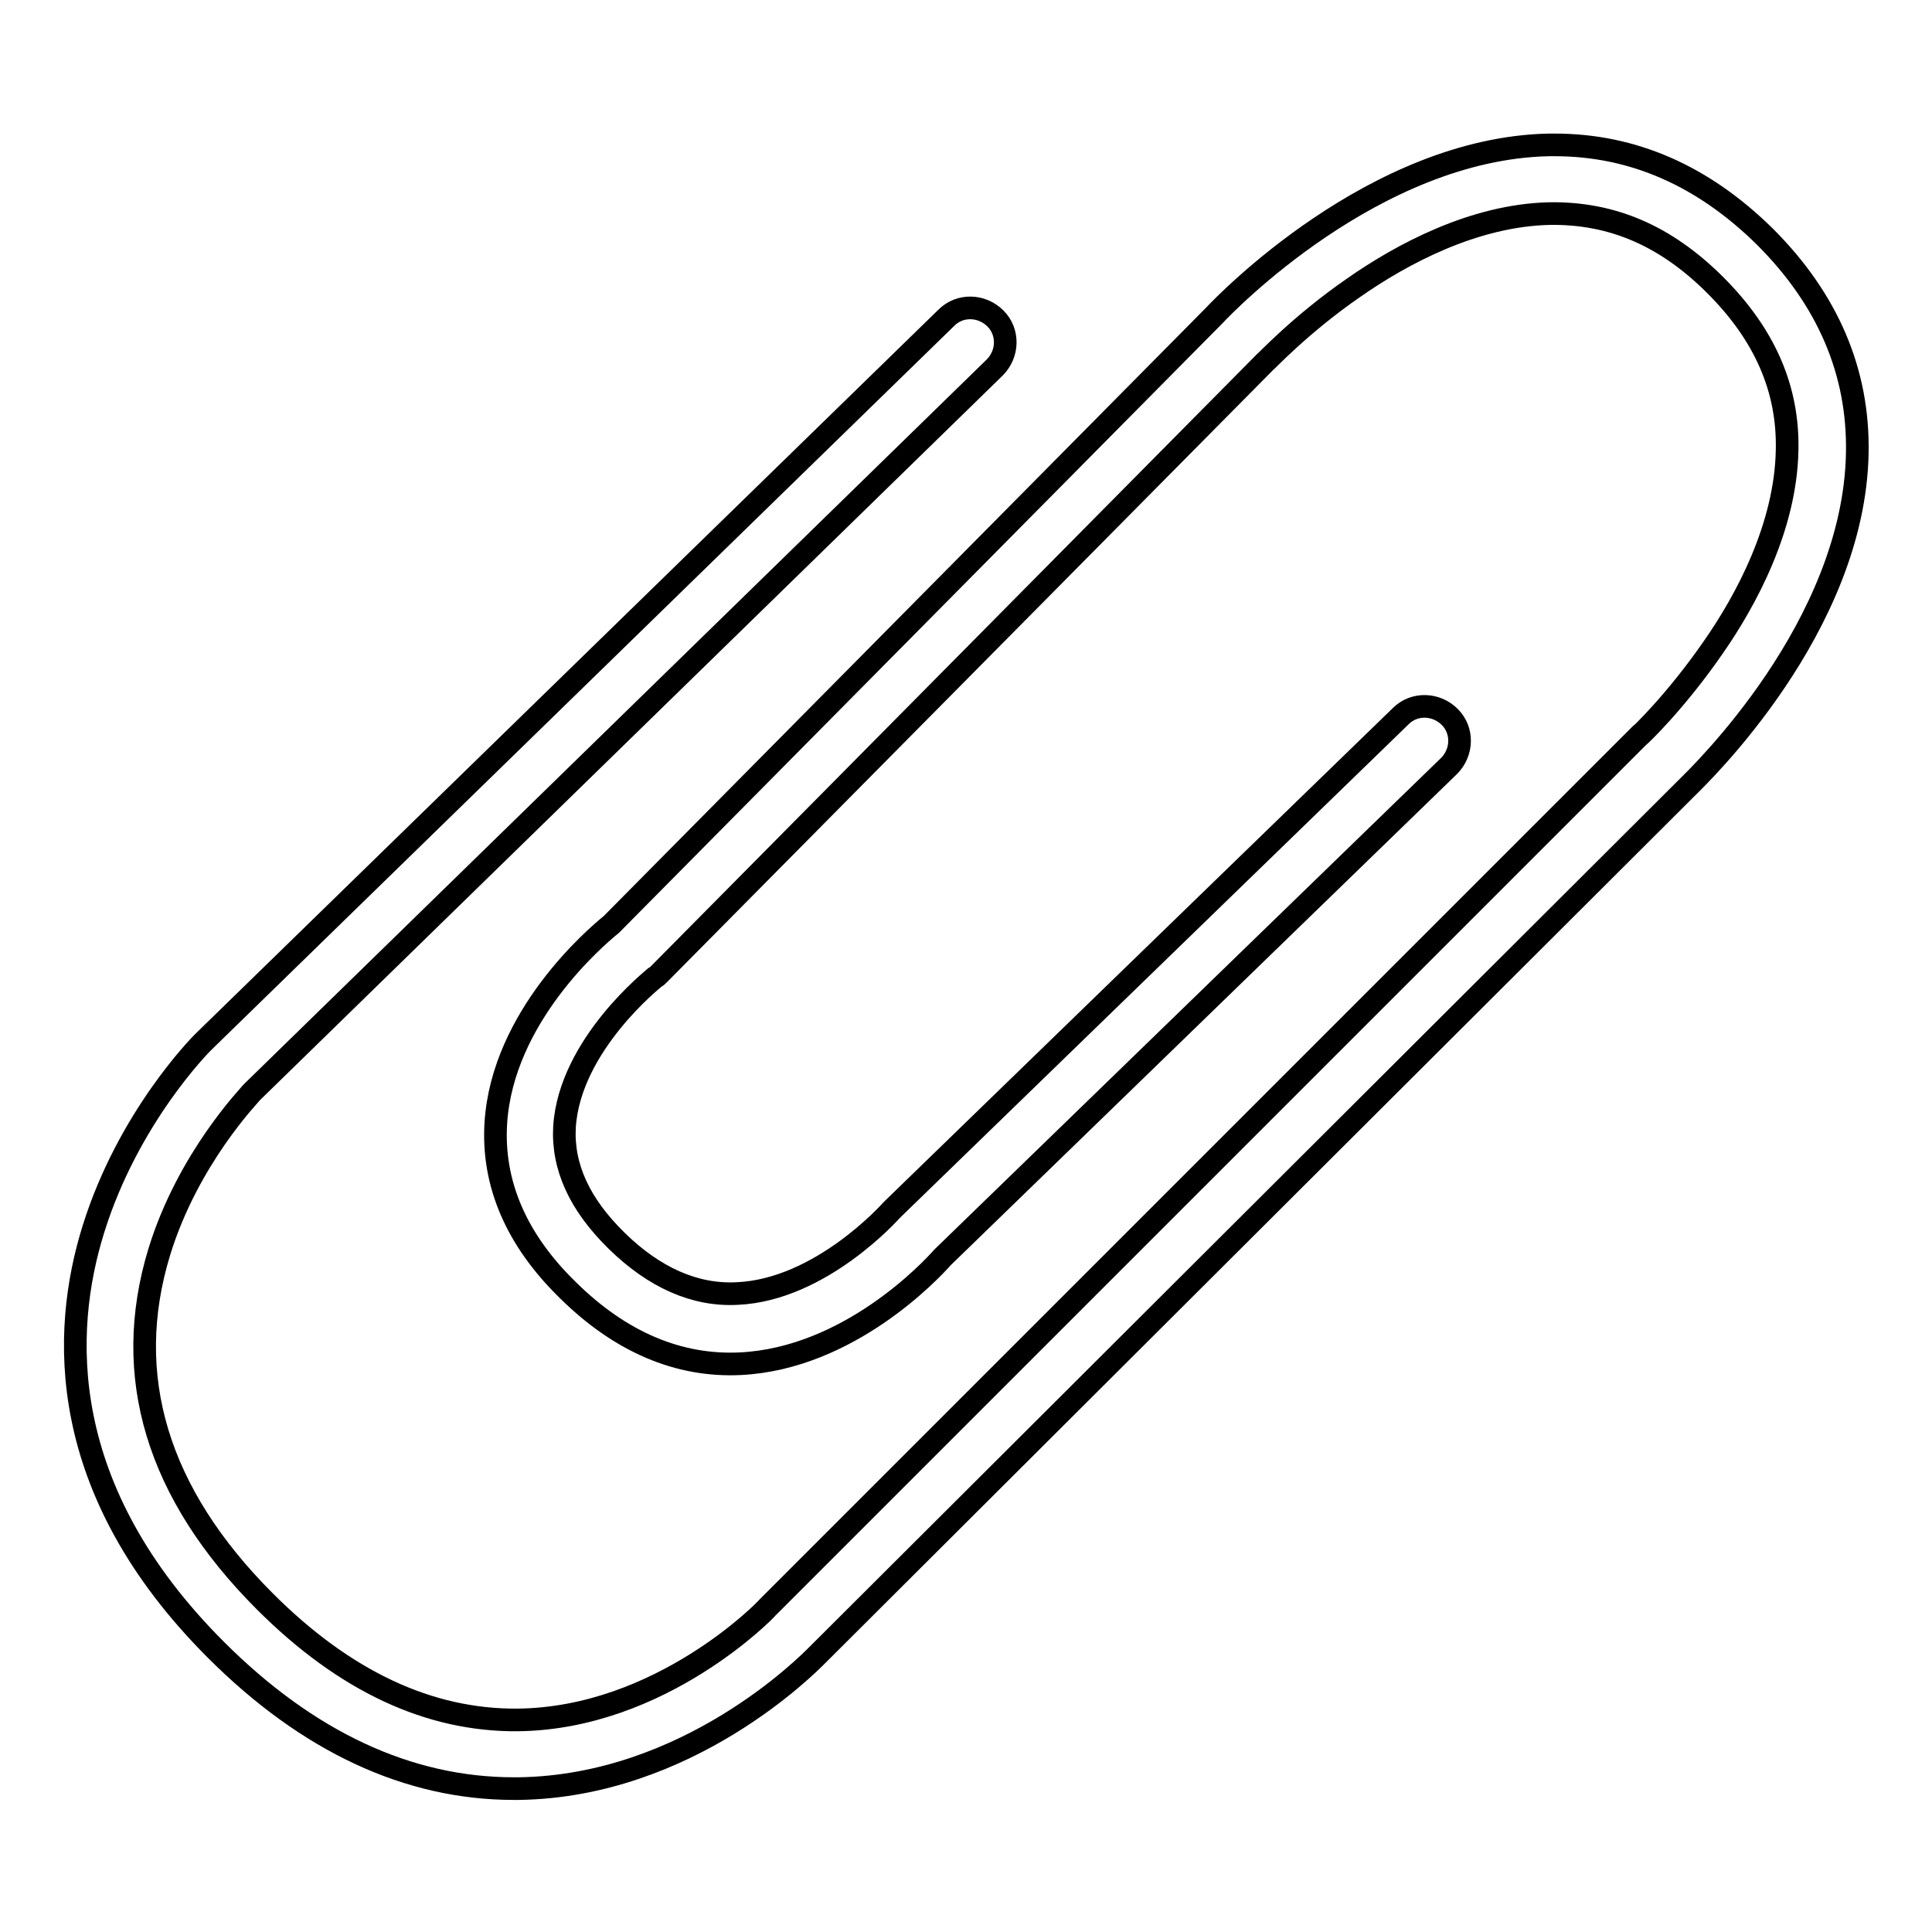<?xml version="1.0" encoding="utf-8"?>
<!-- Svg Vector Icons : http://www.onlinewebfonts.com/icon -->
<!DOCTYPE svg PUBLIC "-//W3C//DTD SVG 1.1//EN" "http://www.w3.org/Graphics/SVG/1.1/DTD/svg11.dtd">
<svg version="1.1" xmlns="http://www.w3.org/2000/svg" xmlns:xlink="http://www.w3.org/1999/xlink" x="0px" y="0px" viewBox="0 0 256 256" enable-background="new 0 0 256 256" xml:space="preserve">
<g> <path stroke-width="3" fill-opacity="0" stroke="#000000"  d="M68.1,237c-14,0-27.3-6.2-39.5-18.4c-21.2-21.2-20.5-42.1-16.2-55.8c4.6-14.7,14.1-24.3,14.5-24.7l0,0 l98.5-96c1.8-1.8,4.7-1.7,6.5,0.1c1.8,1.8,1.7,4.7-0.1,6.5l-98.4,96c-0.3,0.4-8.5,8.8-12.3,21.2c-5,16.4-0.3,32,14,46.3 c10.6,10.6,21.8,15.8,33.5,15.7c19-0.2,33-14.7,33.1-14.9l0.1-0.1L217,97.7l0.1-0.1c0.1,0,5-4.7,9.9-11.8c4.4-6.3,9.6-16,9.8-26.1 c0.2-8.2-3-15.4-9.5-21.9c-6.6-6.6-13.7-9.6-21.9-9.5c-10.1,0.2-19.7,5.4-26,9.8c-7.1,4.9-11.7,9.9-11.8,9.9l-0.1,0.1l-80.2,81 c-0.2,0.2-0.3,0.3-0.5,0.4c-0.1,0.1-11.3,8.9-12,19.8c-0.3,5.3,2,10.3,6.9,15.1c5,4.9,10.4,7.3,16,7c11.1-0.5,20.3-10.9,20.4-11 c0.1-0.1,0.2-0.2,0.3-0.3l67.2-65.2c1.8-1.8,4.7-1.7,6.5,0.1s1.7,4.7-0.1,6.5l-67.1,65.1c-1.5,1.7-12.4,13.4-26.8,14.1 c-8.2,0.4-15.9-2.9-22.8-9.7c-6.9-6.7-10.1-14.2-9.6-22.2c0.9-14.1,13.2-24.6,15.3-26.3l79.9-80.7c1.4-1.5,21.2-22.1,44.3-22.6h0.8 c10.4,0,19.7,4.1,27.9,12.2c8.3,8.3,12.4,17.9,12.2,28.6c-0.4,23.1-21,42.8-22.5,44.3L108.3,219.3c-1.2,1.2-17.1,17.4-39.6,17.7 H68.1z"/></g>
</svg>
